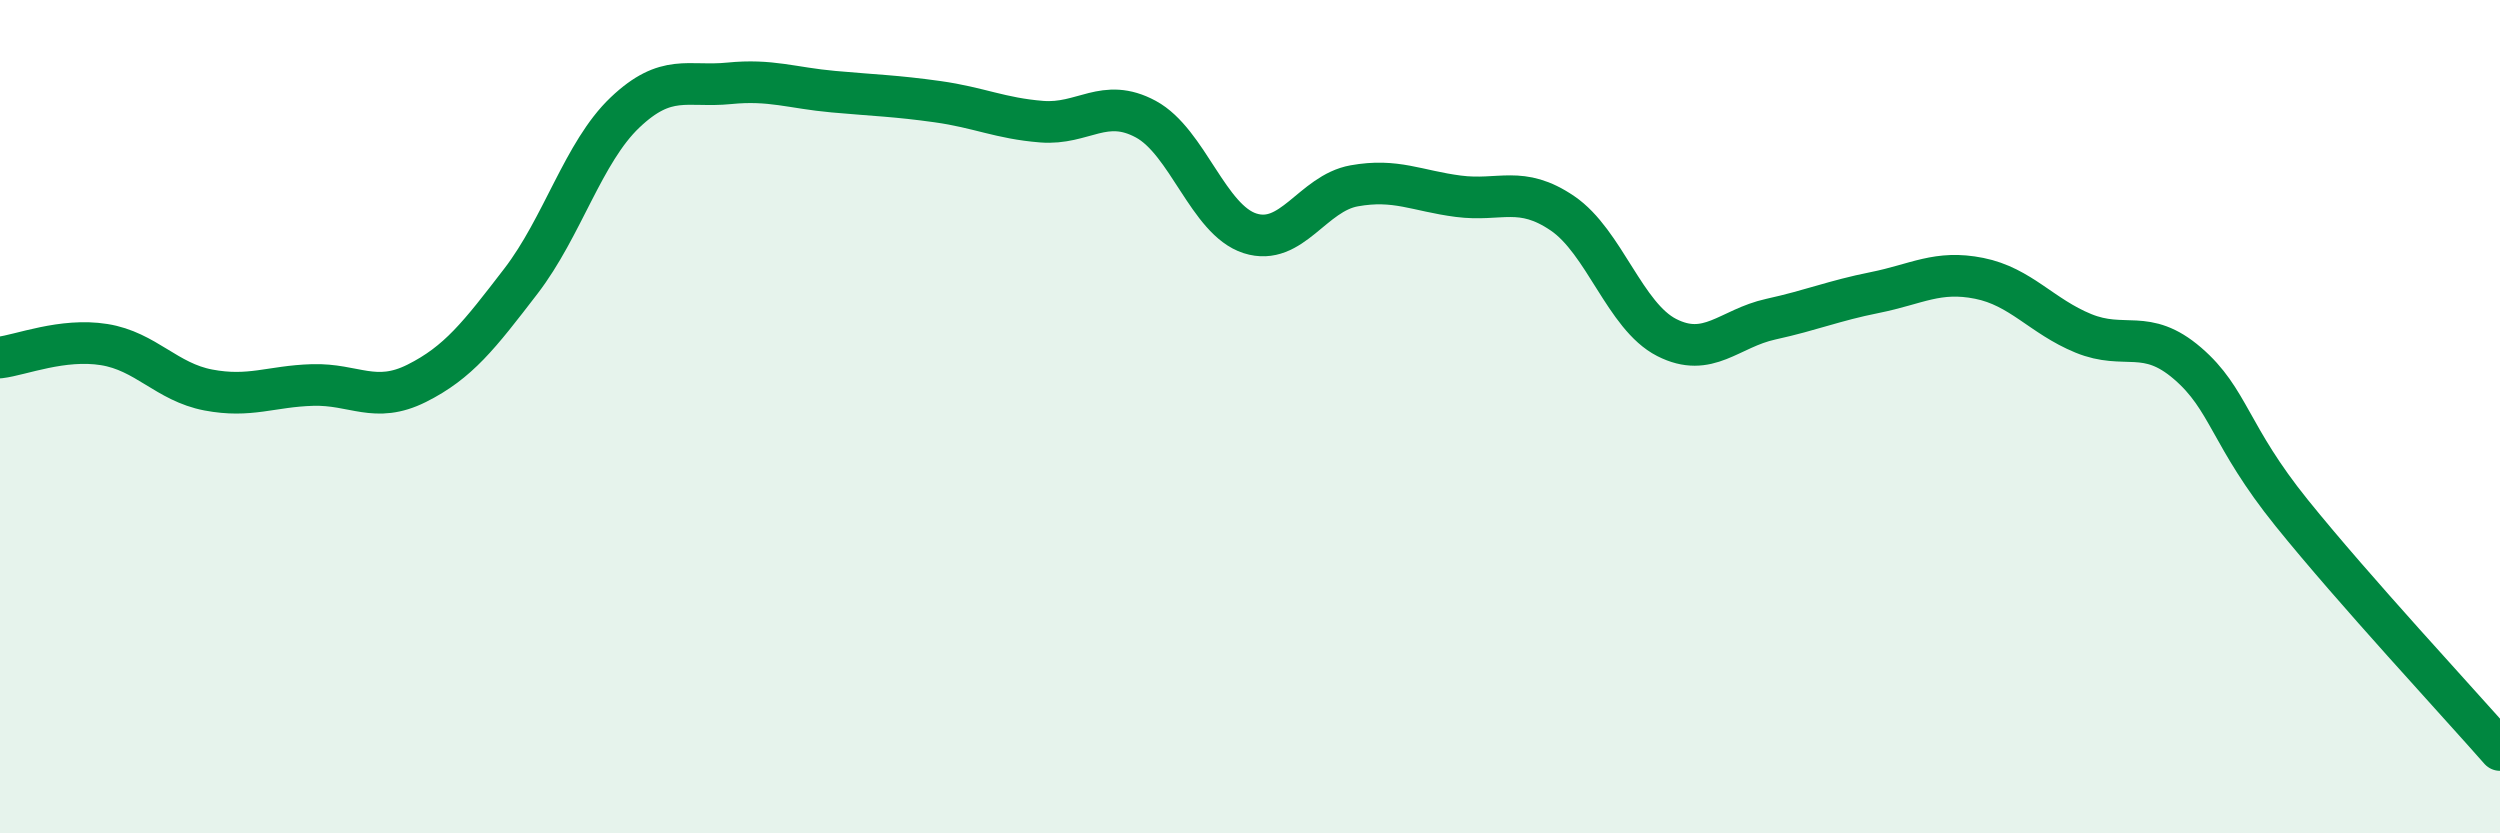 
    <svg width="60" height="20" viewBox="0 0 60 20" xmlns="http://www.w3.org/2000/svg">
      <path
        d="M 0,8.58 C 0.5,8.52 1.5,8.11 2.5,8.27 C 3.5,8.43 4,9.17 5,9.36 C 6,9.55 6.5,9.27 7.5,9.24 C 8.5,9.21 9,9.7 10,9.2 C 11,8.7 11.5,8.05 12.5,6.75 C 13.5,5.45 14,3.65 15,2.7 C 16,1.75 16.5,2.1 17.5,2 C 18.5,1.9 19,2.11 20,2.2 C 21,2.29 21.5,2.3 22.5,2.44 C 23.5,2.58 24,2.84 25,2.92 C 26,3 26.5,2.32 27.5,2.86 C 28.5,3.4 29,5.28 30,5.6 C 31,5.92 31.5,4.64 32.5,4.46 C 33.5,4.28 34,4.58 35,4.71 C 36,4.84 36.5,4.44 37.5,5.12 C 38.5,5.8 39,7.59 40,8.1 C 41,8.61 41.5,7.88 42.5,7.66 C 43.5,7.44 44,7.22 45,7.02 C 46,6.82 46.5,6.48 47.5,6.68 C 48.5,6.88 49,7.59 50,8 C 51,8.41 51.5,7.86 52.5,8.72 C 53.5,9.58 53.5,10.45 55,12.31 C 56.5,14.17 59,16.86 60,18L60 20L0 20Z"
        fill="#008740"
        opacity="0.1"
        stroke-linecap="round"
        stroke-linejoin="round"
      />
      <path
        d="M 0,8.58 C 0.5,8.52 1.5,8.11 2.5,8.27 C 3.5,8.43 4,9.17 5,9.36 C 6,9.55 6.5,9.27 7.5,9.24 C 8.5,9.21 9,9.7 10,9.2 C 11,8.7 11.5,8.05 12.5,6.75 C 13.5,5.45 14,3.65 15,2.7 C 16,1.75 16.5,2.1 17.5,2 C 18.5,1.9 19,2.11 20,2.2 C 21,2.29 21.5,2.3 22.5,2.44 C 23.5,2.58 24,2.84 25,2.92 C 26,3 26.5,2.32 27.5,2.86 C 28.5,3.4 29,5.28 30,5.6 C 31,5.92 31.5,4.64 32.5,4.46 C 33.5,4.28 34,4.58 35,4.71 C 36,4.84 36.5,4.44 37.5,5.12 C 38.5,5.8 39,7.59 40,8.1 C 41,8.61 41.5,7.88 42.5,7.66 C 43.5,7.44 44,7.22 45,7.02 C 46,6.82 46.5,6.48 47.5,6.68 C 48.5,6.88 49,7.59 50,8 C 51,8.41 51.5,7.86 52.5,8.72 C 53.5,9.58 53.5,10.45 55,12.31 C 56.5,14.17 59,16.86 60,18"
        stroke="#008740"
        stroke-width="1"
        fill="none"
        stroke-linecap="round"
        stroke-linejoin="round"
      />
    </svg>
  